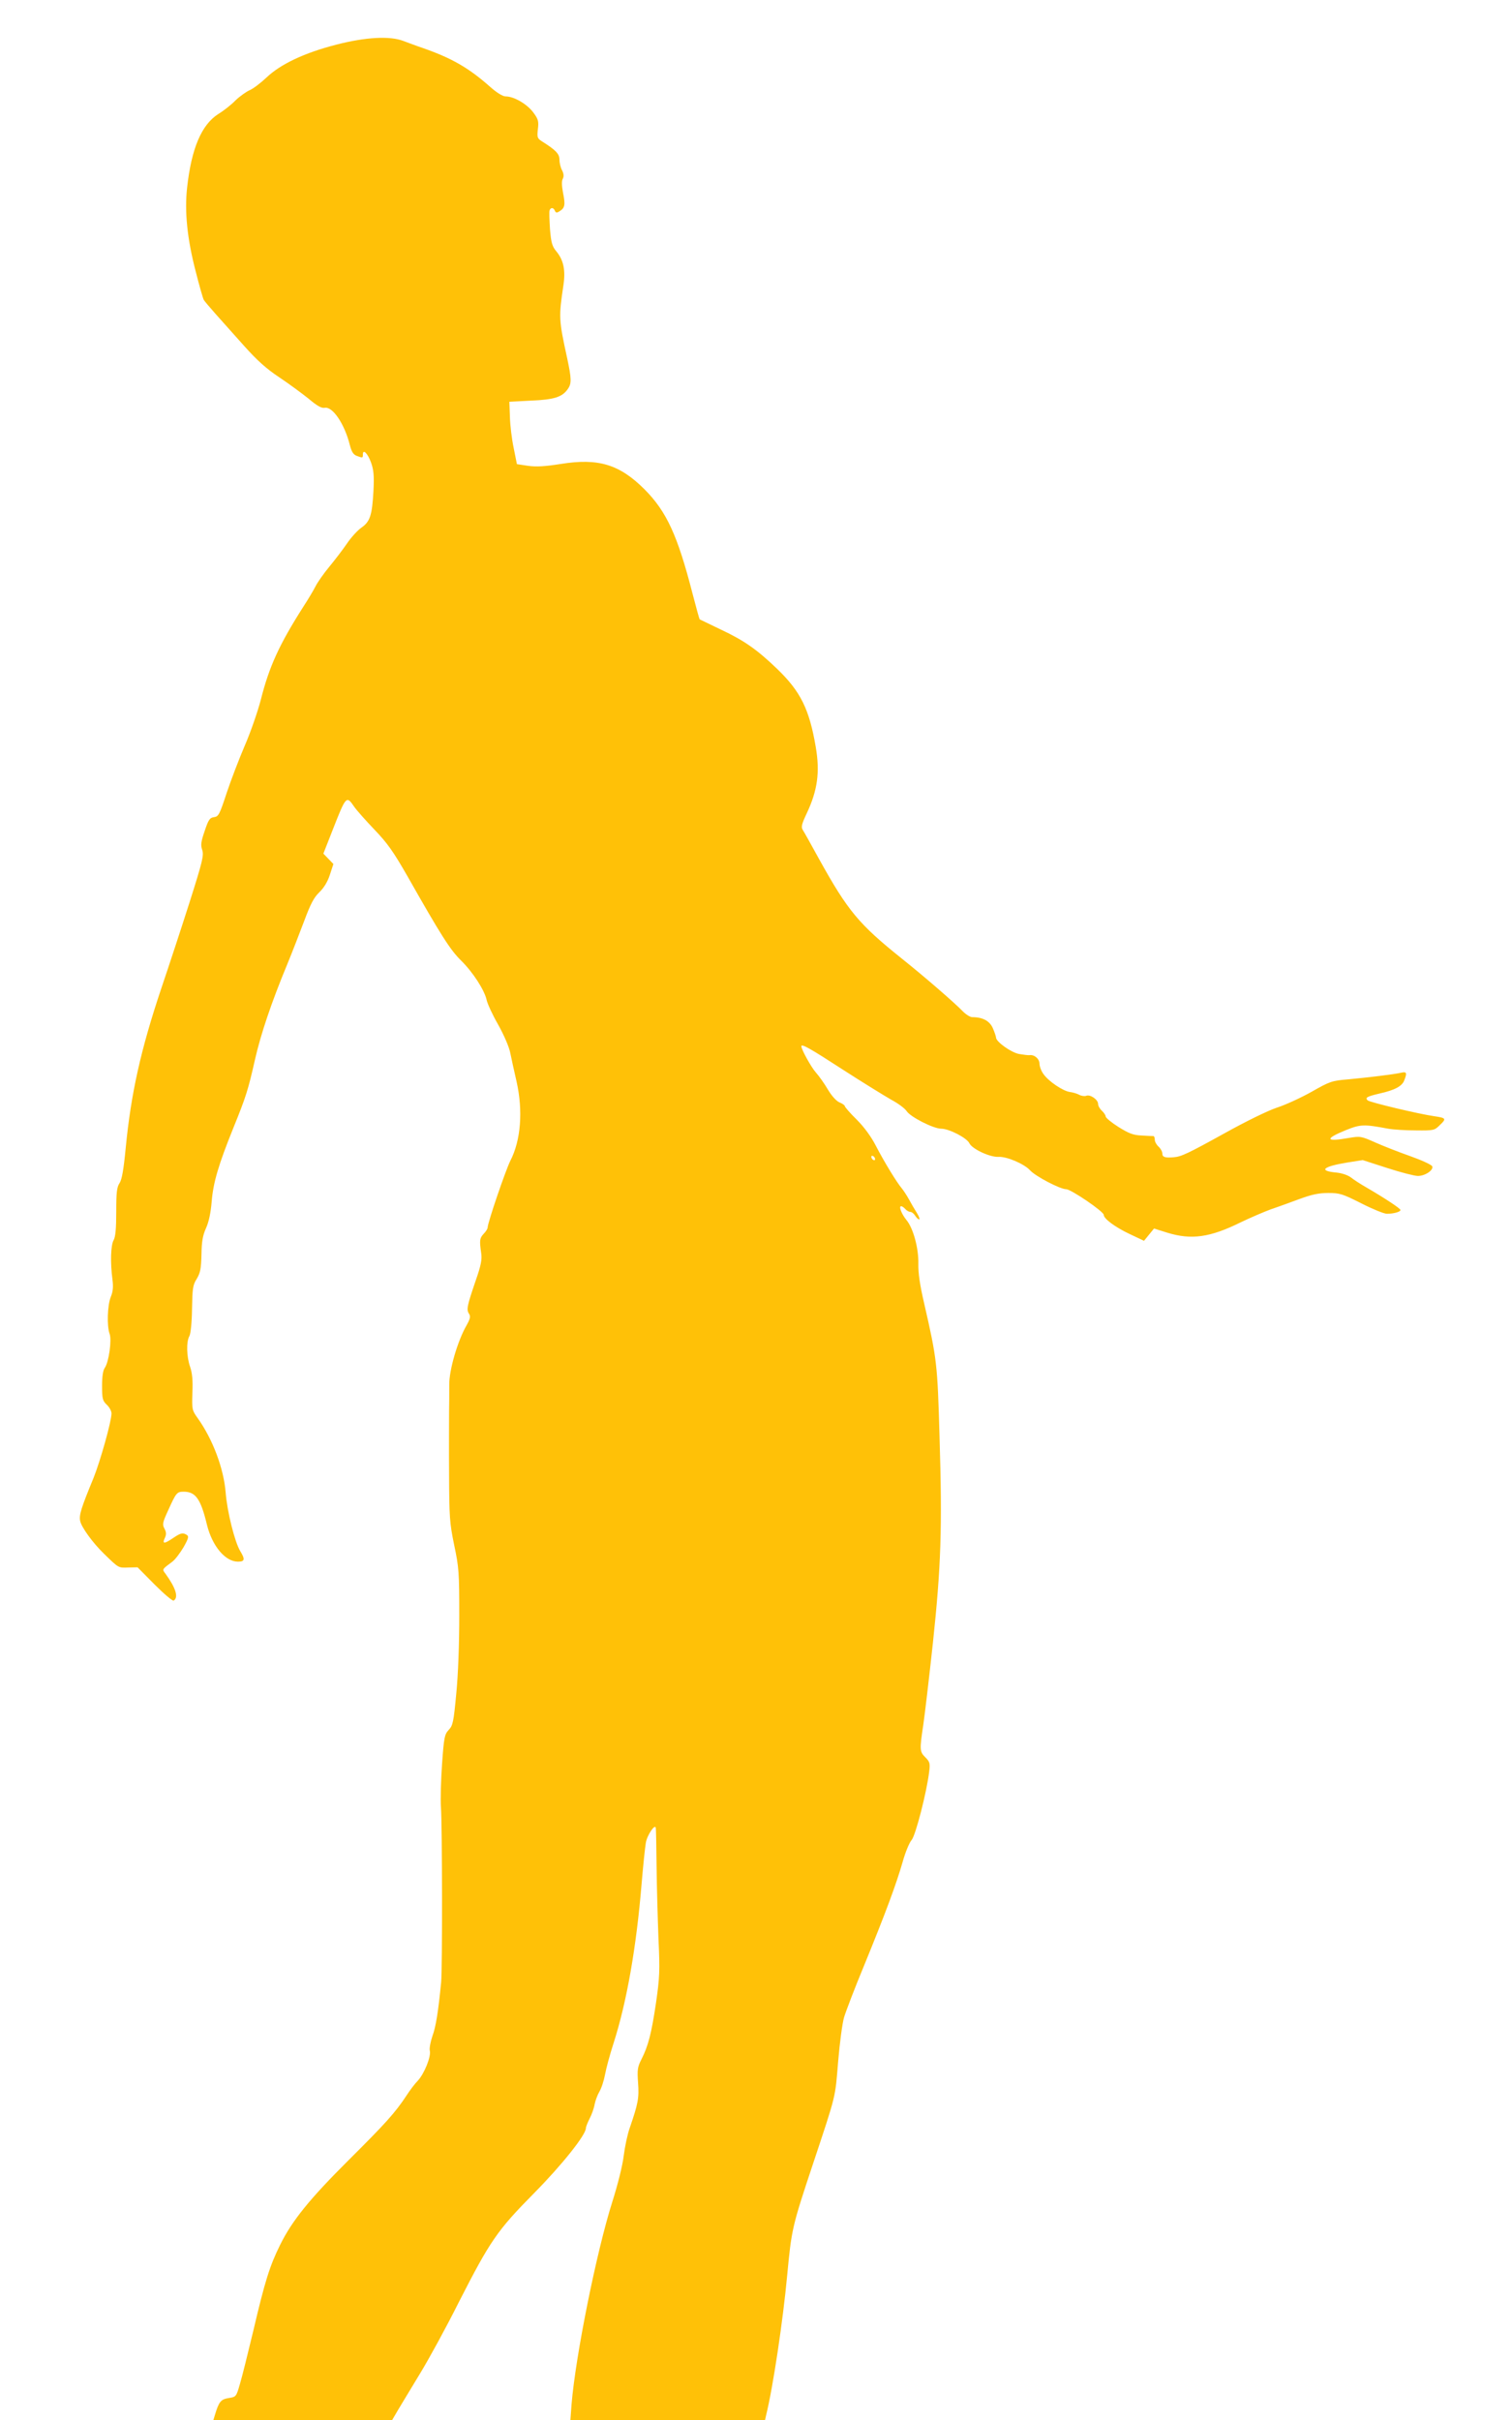 <?xml version="1.0" standalone="no"?>
<!DOCTYPE svg PUBLIC "-//W3C//DTD SVG 20010904//EN"
 "http://www.w3.org/TR/2001/REC-SVG-20010904/DTD/svg10.dtd">
<svg version="1.0" xmlns="http://www.w3.org/2000/svg"
 width="800pt" height="1280pt" viewBox="0 0 800 1280"
 preserveAspectRatio="xMidYMid meet">
<g transform="translate(0,1280) scale(0.1,-0.1)"
fill="#ffc107" stroke="none">
<path d="M1780 12564 c-168 -43 -296 -103 -371 -175 -30 -28 -69 -58 -88 -66
-18 -8 -52 -32 -75 -54 -22 -23 -63 -55 -91 -72 -89 -57 -142 -182 -165 -389
-14 -127 0 -270 46 -446 19 -75 38 -141 42 -148 4 -7 33 -41 64 -76 31 -35 98
-110 150 -168 69 -77 118 -121 186 -166 51 -34 120 -85 155 -113 45 -38 68
-51 85 -48 42 8 105 -85 133 -197 9 -35 18 -50 36 -57 32 -12 33 -12 33 7 0
31 25 7 43 -42 14 -39 17 -69 13 -149 -7 -131 -18 -164 -64 -196 -20 -14 -55
-52 -77 -85 -22 -32 -64 -87 -93 -122 -29 -35 -62 -82 -73 -104 -11 -22 -40
-70 -64 -107 -127 -199 -181 -317 -225 -492 -17 -65 -55 -174 -85 -243 -30
-70 -73 -182 -96 -251 -37 -113 -43 -124 -66 -127 -23 -3 -30 -13 -50 -73 -20
-58 -22 -75 -13 -101 9 -28 2 -59 -65 -270 -42 -132 -110 -339 -151 -460 -109
-325 -161 -557 -189 -847 -11 -114 -20 -165 -32 -184 -15 -22 -18 -50 -18
-153 0 -89 -4 -132 -14 -150 -15 -26 -18 -118 -6 -208 5 -38 3 -63 -9 -92 -18
-45 -21 -155 -6 -195 12 -33 -4 -148 -25 -179 -10 -13 -15 -46 -15 -96 0 -69
3 -79 25 -100 14 -13 25 -34 25 -46 0 -41 -59 -251 -95 -341 -66 -160 -77
-196 -71 -227 6 -33 67 -117 126 -174 79 -77 76 -75 129 -73 l49 1 90 -91 c51
-51 95 -88 101 -85 27 17 11 67 -44 143 -18 23 -18 22 37 63 15 11 41 46 59
76 26 46 29 58 18 65 -22 14 -33 11 -73 -16 -47 -32 -59 -32 -44 0 9 19 8 31
-2 50 -12 22 -10 32 20 97 42 93 46 98 82 98 63 0 90 -38 123 -175 28 -113 97
-195 164 -195 36 0 39 12 12 56 -29 48 -69 208 -77 309 -10 127 -68 282 -148
394 -30 42 -31 46 -28 135 3 64 -1 104 -12 136 -19 54 -21 133 -4 163 7 13 13
71 14 144 2 108 4 126 25 159 19 32 23 53 25 128 1 71 7 102 24 140 15 33 25
81 30 140 8 102 37 198 115 391 67 165 78 201 114 360 30 133 87 303 171 505
26 63 66 167 90 230 33 89 51 123 79 150 24 23 44 55 56 92 l19 58 -26 27 -27
28 51 130 c69 176 71 178 112 118 14 -20 63 -75 108 -122 68 -71 99 -115 173
-244 178 -314 227 -391 284 -447 64 -63 125 -158 136 -210 4 -19 31 -78 61
-130 31 -56 58 -118 64 -150 6 -30 21 -98 33 -150 35 -155 23 -312 -33 -420
-25 -50 -120 -328 -120 -353 0 -6 -9 -21 -21 -33 -21 -23 -23 -33 -13 -102 5
-34 -1 -65 -29 -145 -45 -132 -50 -153 -36 -175 10 -15 7 -27 -13 -63 -47 -82
-92 -236 -91 -314 0 -38 0 -104 -1 -145 0 -41 -1 -187 0 -325 1 -231 3 -260
27 -377 25 -118 27 -145 27 -374 0 -147 -6 -314 -16 -413 -14 -150 -18 -168
-40 -191 -22 -24 -25 -39 -35 -179 -6 -84 -9 -188 -6 -230 7 -96 8 -859 1
-926 -15 -155 -28 -236 -46 -284 -10 -30 -17 -65 -14 -77 8 -31 -29 -122 -63
-159 -16 -16 -43 -52 -61 -80 -60 -91 -112 -148 -305 -340 -207 -206 -300
-321 -363 -449 -54 -109 -80 -190 -141 -451 -29 -121 -61 -250 -72 -286 -19
-66 -20 -67 -60 -73 -41 -7 -51 -19 -73 -93 l-7 -23 473 0 473 0 31 53 c17 28
69 115 116 192 47 77 140 247 206 379 165 323 202 378 398 576 148 150 274
308 274 344 0 7 9 29 20 51 11 21 23 55 26 74 4 20 15 50 25 67 11 18 24 58
30 90 6 33 26 108 46 169 69 216 120 504 148 844 8 95 18 191 22 213 6 41 51
107 53 78 1 -8 3 -100 4 -205 1 -104 6 -275 10 -380 8 -169 6 -206 -13 -338
-24 -162 -41 -228 -77 -299 -21 -41 -23 -56 -18 -125 6 -80 0 -110 -44 -238
-12 -33 -26 -100 -32 -148 -6 -51 -32 -154 -60 -242 -84 -265 -195 -817 -216
-1073 l-6 -82 515 0 515 0 5 23 c37 149 90 505 112 742 23 243 26 258 135 585
127 382 118 348 135 550 8 96 22 200 31 230 9 30 56 154 106 274 113 276 170
430 204 548 14 51 36 103 47 115 21 23 80 253 93 360 6 46 4 54 -20 78 -30 30
-31 39 -11 171 8 54 31 250 51 434 43 405 50 605 35 1095 -11 384 -14 407 -81
700 -23 98 -32 161 -31 210 2 82 -27 189 -63 232 -26 32 -42 73 -28 73 5 0 15
-7 22 -15 7 -8 19 -15 26 -15 8 0 19 -9 26 -20 7 -11 17 -20 21 -20 5 0 0 15
-11 33 -11 17 -30 50 -42 72 -12 22 -30 49 -39 60 -25 29 -92 138 -137 225
-24 47 -62 99 -101 138 -35 34 -63 67 -63 71 0 5 -13 14 -28 20 -17 7 -41 34
-61 67 -18 31 -47 72 -64 91 -25 28 -77 122 -77 139 0 15 46 -11 217 -122 107
-69 224 -141 259 -161 36 -19 72 -46 81 -60 20 -31 142 -93 183 -93 42 0 136
-49 149 -77 14 -30 108 -74 153 -72 44 3 137 -37 168 -71 29 -32 159 -100 191
-100 25 0 199 -118 199 -136 0 -20 60 -65 139 -102 l74 -35 26 32 27 33 70
-22 c127 -39 225 -26 389 55 50 24 122 55 160 69 39 13 107 38 153 55 63 23
100 31 150 31 61 0 76 -5 175 -55 59 -30 120 -55 135 -55 35 0 72 10 72 20 0
8 -87 65 -180 119 -30 17 -67 41 -82 53 -16 12 -47 23 -77 26 -97 9 -72 32 57
53 l82 13 130 -42 c71 -23 145 -42 162 -42 38 0 84 31 76 51 -3 8 -55 32 -114
53 -60 21 -144 54 -187 73 -76 34 -80 34 -141 24 -123 -22 -129 -5 -16 41 79
32 97 32 225 8 28 -5 94 -9 147 -9 95 -1 98 0 127 29 35 33 32 37 -30 46 -84
12 -343 74 -353 84 -14 14 -5 20 63 36 81 18 120 39 131 70 16 40 12 47 -17
40 -40 -9 -174 -25 -280 -35 -86 -7 -97 -11 -192 -65 -55 -31 -139 -70 -186
-85 -48 -16 -166 -74 -272 -133 -199 -110 -233 -126 -273 -129 -46 -4 -60 1
-60 19 0 11 -9 27 -20 37 -11 10 -20 26 -20 37 0 10 -3 18 -7 19 -5 0 -33 1
-63 3 -45 2 -67 11 -122 45 -38 24 -68 49 -68 56 0 6 -9 20 -20 30 -11 10 -20
26 -20 36 0 23 -42 52 -63 43 -8 -3 -25 -1 -36 5 -11 6 -33 13 -49 15 -36 4
-114 56 -141 95 -12 16 -21 41 -21 55 0 25 -27 49 -53 45 -6 -1 -31 2 -54 6
-42 7 -123 65 -123 87 0 6 -8 29 -17 50 -17 38 -53 58 -109 58 -11 0 -33 14
-50 31 -41 43 -200 181 -324 280 -226 181 -284 251 -435 523 -42 76 -81 147
-88 157 -9 15 -5 31 21 86 58 123 71 219 48 353 -34 199 -80 292 -203 411
-108 104 -177 152 -301 210 -58 28 -108 52 -110 53 -2 2 -19 64 -38 137 -79
307 -137 433 -253 550 -133 133 -245 167 -444 135 -83 -13 -128 -16 -172 -10
l-60 9 -17 85 c-10 47 -19 121 -20 165 l-3 80 115 6 c122 5 165 19 194 61 21
29 20 55 -3 163 -45 205 -45 218 -20 386 12 79 1 133 -37 179 -22 26 -28 45
-34 118 -3 48 -5 93 -2 100 6 16 21 15 28 -3 5 -11 10 -12 25 -2 28 17 31 34
18 97 -7 38 -8 64 -1 75 6 12 5 26 -4 44 -8 14 -14 40 -14 57 0 30 -19 50 -92
96 -25 16 -27 21 -22 65 5 42 2 53 -25 89 -33 44 -102 84 -145 84 -16 0 -47
19 -83 51 -113 100 -202 151 -353 204 -36 12 -83 30 -105 38 -71 28 -200 21
-355 -19z m2850 -5895 c0 -6 -4 -7 -10 -4 -5 3 -10 11 -10 16 0 6 5 7 10 4 6
-3 10 -11 10 -16z"/>
</g>
</svg>
